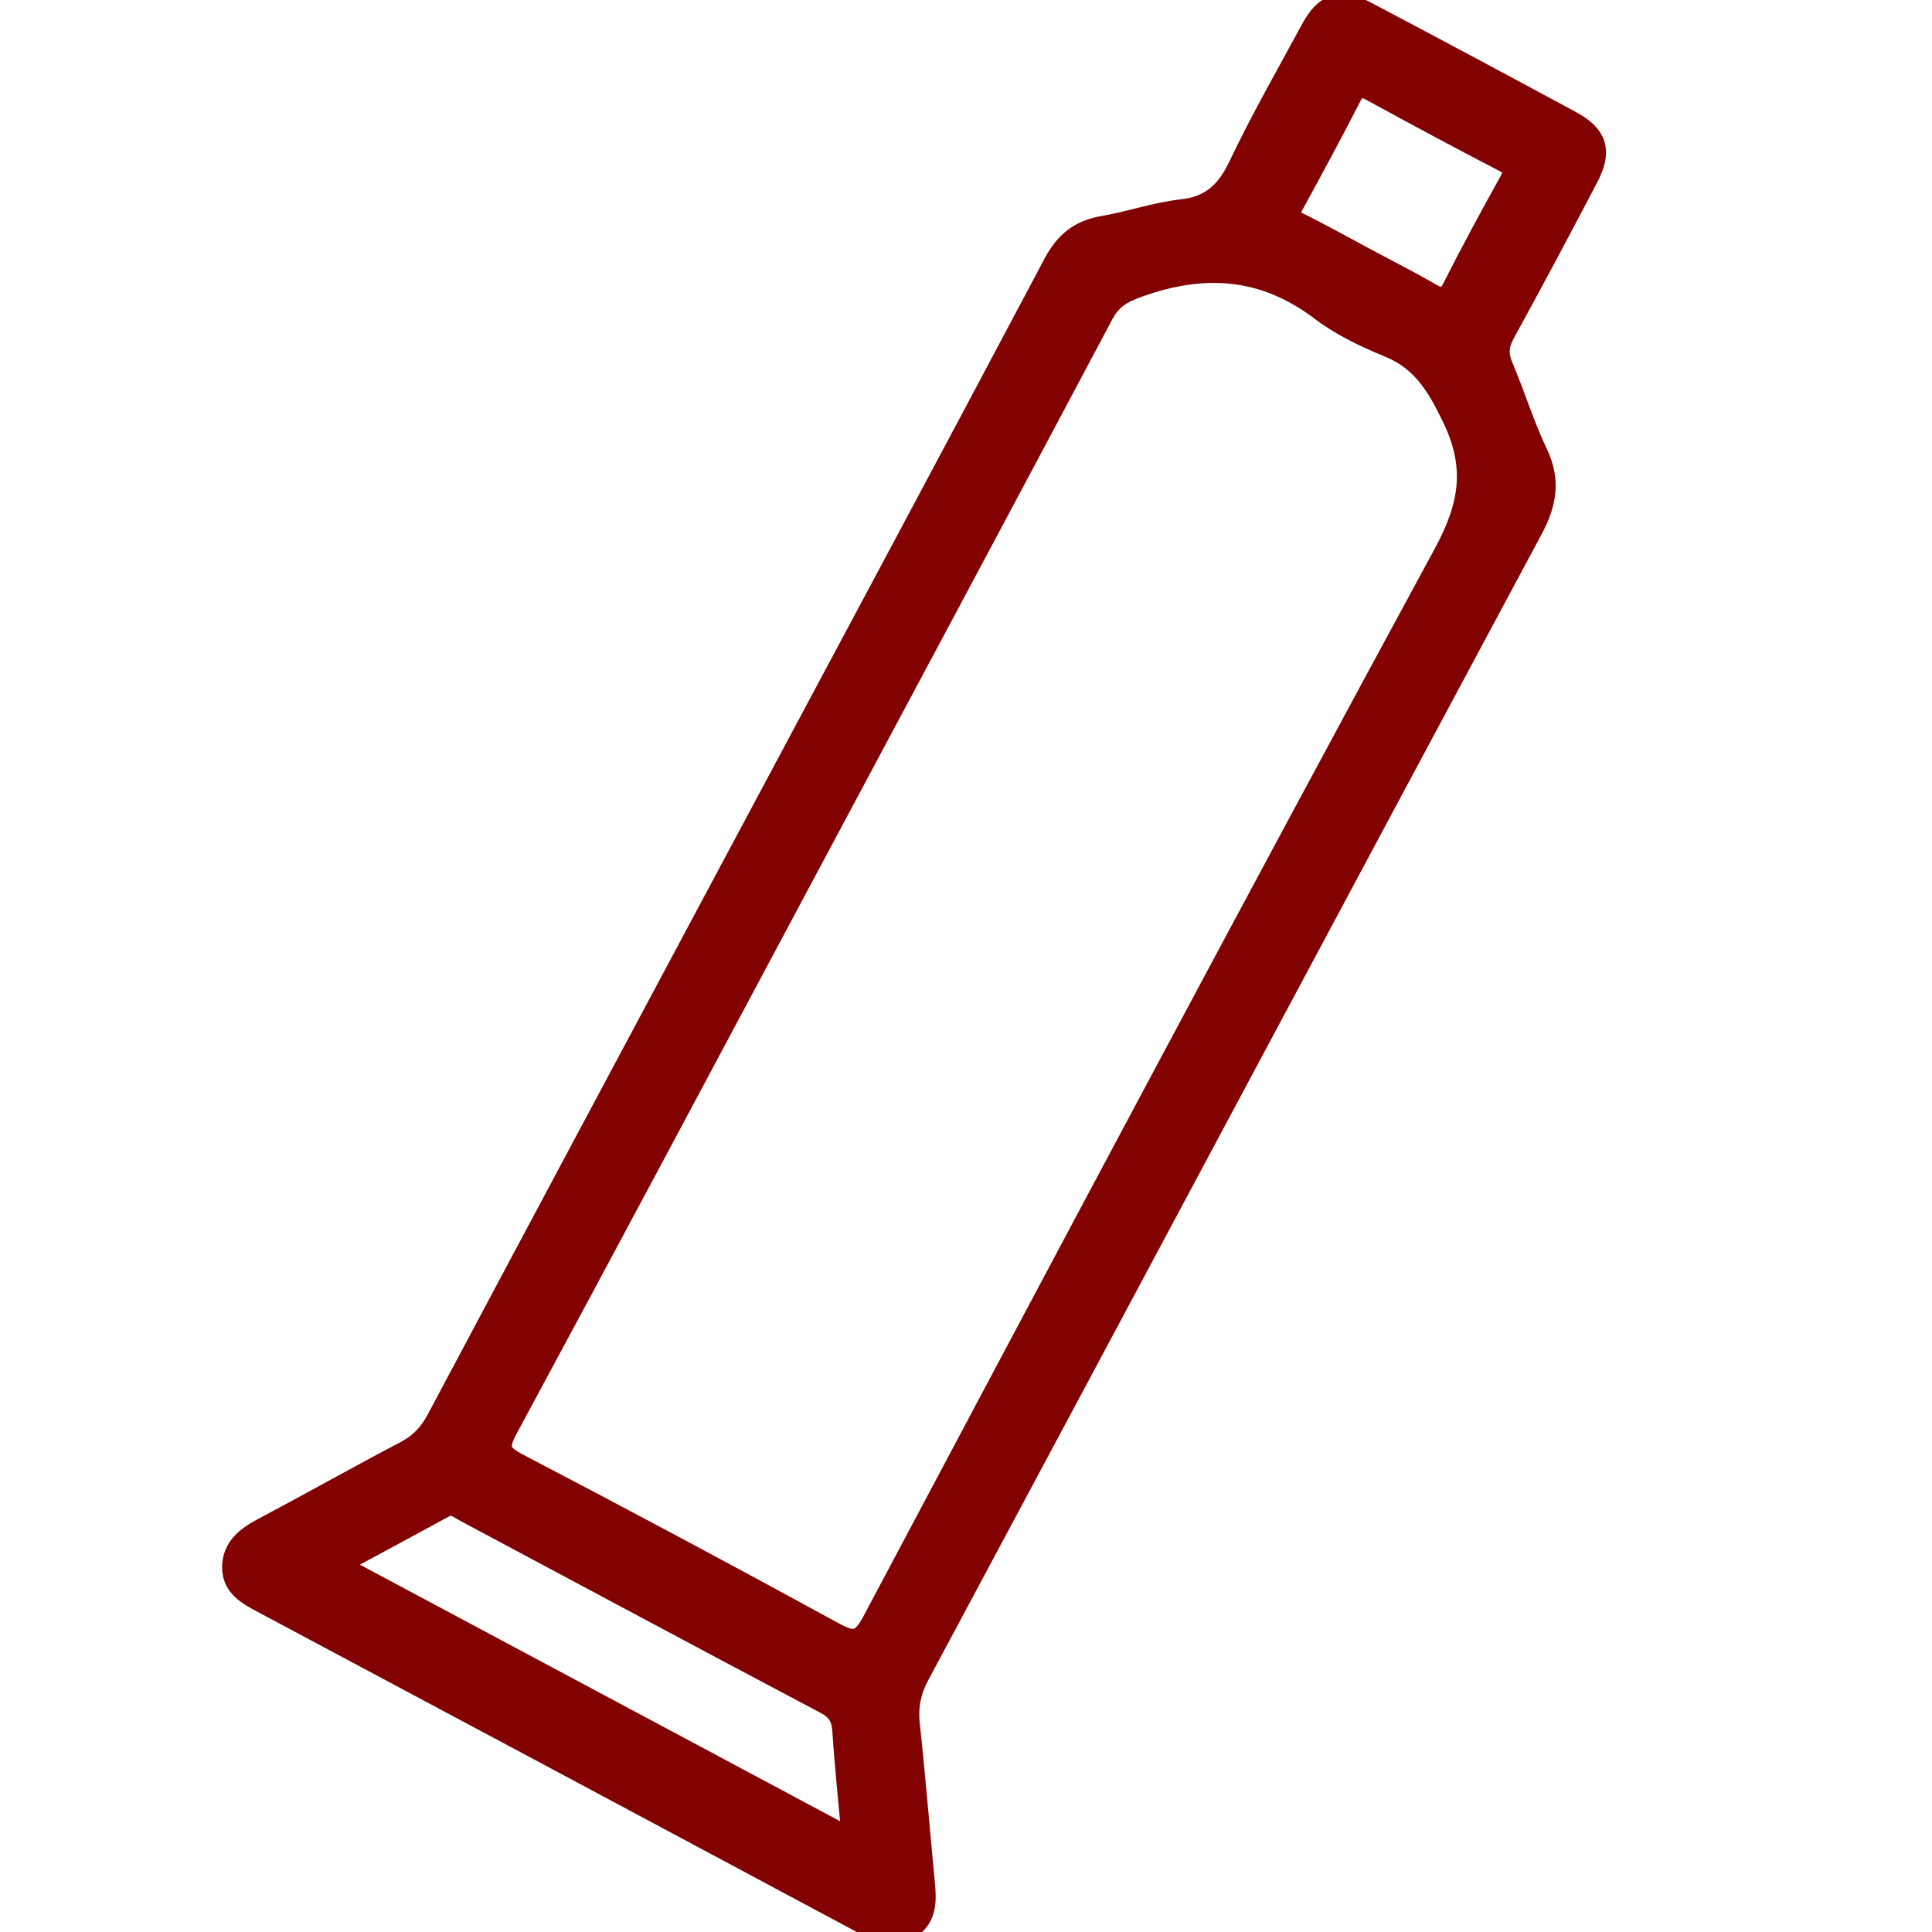 <?xml version="1.0" encoding="UTF-8"?> <svg xmlns="http://www.w3.org/2000/svg" xmlns:xlink="http://www.w3.org/1999/xlink" version="1.1" id="Layer_1" x="0px" y="0px" width="80px" height="80px" viewBox="0 0 80 80" xml:space="preserve"> <g> <path fill-rule="evenodd" clip-rule="evenodd" fill="#820101" stroke="#820101" stroke-miterlimit="10" d="M38.214,78.01 c-0.212-2.197-0.387-4.398-0.625-6.594c-0.082-0.763,0.047-1.41,0.415-2.096c8.467-15.802,16.903-31.62,25.38-47.417 c0.572-1.065,0.745-1.992,0.21-3.112c-0.553-1.159-0.931-2.401-1.432-3.586c-0.223-0.525-0.19-0.945,0.086-1.446 c1.171-2.128,2.311-4.274,3.439-6.426C66.256,6.249,66.071,5.647,65,5.069c-2.817-1.52-5.642-3.032-8.475-4.526 c-1.013-0.535-1.611-0.334-2.163,0.684c-1.016,1.877-2.081,3.732-2.996,5.659c-0.522,1.1-1.188,1.731-2.434,1.869 c-1.091,0.12-2.15,0.5-3.238,0.683c-0.956,0.161-1.541,0.637-2,1.504c-4.205,7.938-8.45,15.854-12.683,23.775 c-4.285,8.02-8.575,16.037-12.845,24.064c-0.326,0.612-0.729,1.052-1.347,1.376c-1.988,1.043-3.943,2.146-5.925,3.197 c-0.657,0.35-1.205,0.774-1.197,1.566c0.008,0.721,0.571,1.044,1.146,1.351c8.315,4.434,16.626,8.875,24.934,13.322 c0.61,0.328,1.217,0.615,1.865,0.198C38.294,79.374,38.281,78.696,38.214,78.01z M56.835,3.707 c1.807,0.989,3.622,1.963,5.449,2.911c0.48,0.248,0.526,0.49,0.275,0.942c-0.803,1.447-1.593,2.902-2.338,4.379 c-0.277,0.552-0.55,0.541-1.022,0.268c-0.89-0.516-1.811-0.979-2.718-1.466c-0.909-0.485-1.808-0.99-2.729-1.447 c-0.434-0.217-0.483-0.439-0.255-0.854c0.814-1.482,1.616-2.973,2.389-4.477C56.137,3.475,56.392,3.464,56.835,3.707z M33.354,35.968c4.095-7.662,8.195-15.319,12.269-22.992c0.341-0.641,0.792-0.907,1.459-1.149c2.74-0.996,5.256-0.845,7.646,0.966 c0.84,0.638,1.834,1.109,2.815,1.512c1.4,0.573,2.024,1.637,2.665,2.961c1.003,2.077,0.718,3.705-0.362,5.697 c-7.969,14.688-15.811,29.445-23.654,44.202c-0.492,0.927-0.862,0.949-1.711,0.486c-4.328-2.367-8.678-4.69-13.05-6.973 c-0.804-0.42-0.927-0.721-0.484-1.542C25.11,51.429,29.225,43.694,33.354,35.968z M13.847,64.792 c1.594-0.861,3.067-1.655,4.537-2.454c0.37-0.202,0.632,0.048,0.912,0.197c4.966,2.648,9.924,5.311,14.9,7.94 c0.525,0.277,0.731,0.608,0.769,1.185c0.097,1.492,0.256,2.981,0.405,4.631C28.123,72.42,21.066,68.649,13.847,64.792z"></path> </g> </svg> 